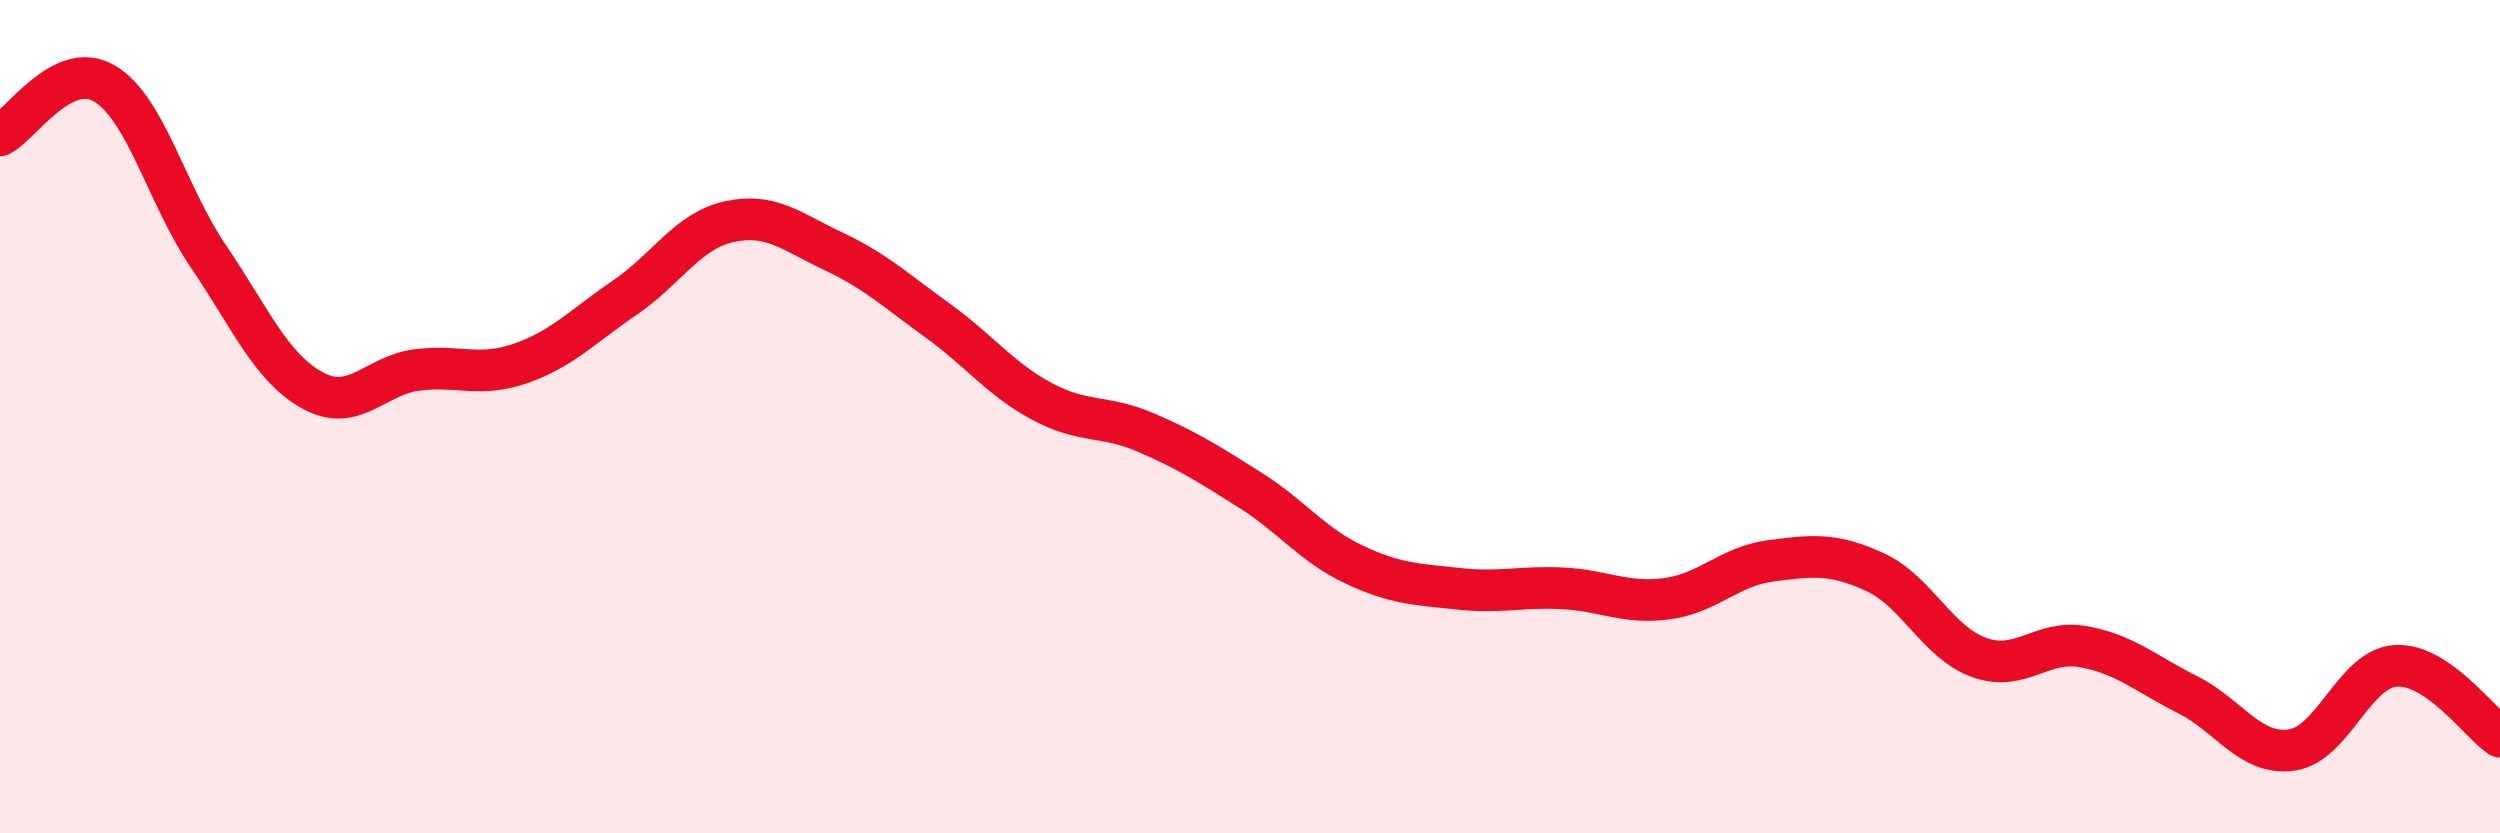 
    <svg width="60" height="20" viewBox="0 0 60 20" xmlns="http://www.w3.org/2000/svg">
      <path
        d="M 0,3.25 C 0.5,3 1.5,1.42 2.5,2 C 3.5,2.58 4,4.68 5,6.15 C 6,7.62 6.5,8.82 7.5,9.37 C 8.5,9.92 9,9.01 10,8.88 C 11,8.75 11.5,9.07 12.5,8.72 C 13.5,8.37 14,7.82 15,7.14 C 16,6.46 16.5,5.54 17.5,5.32 C 18.5,5.1 19,5.56 20,6.03 C 21,6.5 21.5,6.97 22.5,7.69 C 23.5,8.41 24,9.09 25,9.63 C 26,10.17 26.5,9.95 27.5,10.38 C 28.5,10.81 29,11.13 30,11.76 C 31,12.39 31.5,13.08 32.5,13.55 C 33.5,14.02 34,14.02 35,14.13 C 36,14.24 36.5,14.07 37.5,14.12 C 38.5,14.17 39,14.5 40,14.37 C 41,14.24 41.5,13.59 42.5,13.46 C 43.5,13.33 44,13.27 45,13.73 C 46,14.19 46.5,15.42 47.5,15.78 C 48.5,16.14 49,15.34 50,15.52 C 51,15.7 51.5,16.17 52.5,16.67 C 53.5,17.17 54,18.14 55,18 C 56,17.86 56.5,16.04 57.5,15.98 C 58.5,15.92 59.5,17.34 60,17.68L60 20L0 20Z"
        fill="#EB0A25"
        opacity="0.1"
        stroke-linecap="round"
        stroke-linejoin="round"
      />
      <path
        d="M 0,3.25 C 0.5,3 1.5,1.42 2.5,2 C 3.5,2.58 4,4.68 5,6.15 C 6,7.62 6.5,8.82 7.5,9.37 C 8.5,9.92 9,9.01 10,8.88 C 11,8.75 11.5,9.07 12.5,8.72 C 13.5,8.37 14,7.82 15,7.14 C 16,6.46 16.5,5.54 17.5,5.32 C 18.5,5.1 19,5.56 20,6.03 C 21,6.5 21.5,6.97 22.5,7.69 C 23.5,8.41 24,9.09 25,9.63 C 26,10.17 26.5,9.95 27.5,10.38 C 28.5,10.81 29,11.13 30,11.76 C 31,12.39 31.5,13.08 32.5,13.55 C 33.5,14.02 34,14.02 35,14.13 C 36,14.24 36.5,14.07 37.5,14.12 C 38.5,14.17 39,14.5 40,14.37 C 41,14.24 41.5,13.59 42.5,13.46 C 43.5,13.33 44,13.27 45,13.73 C 46,14.19 46.5,15.42 47.5,15.78 C 48.5,16.14 49,15.34 50,15.52 C 51,15.7 51.5,16.17 52.5,16.67 C 53.5,17.17 54,18.14 55,18 C 56,17.86 56.5,16.04 57.5,15.98 C 58.5,15.92 59.5,17.34 60,17.68"
        stroke="#EB0A25"
        stroke-width="1"
        fill="none"
        stroke-linecap="round"
        stroke-linejoin="round"
      />
    </svg>
  